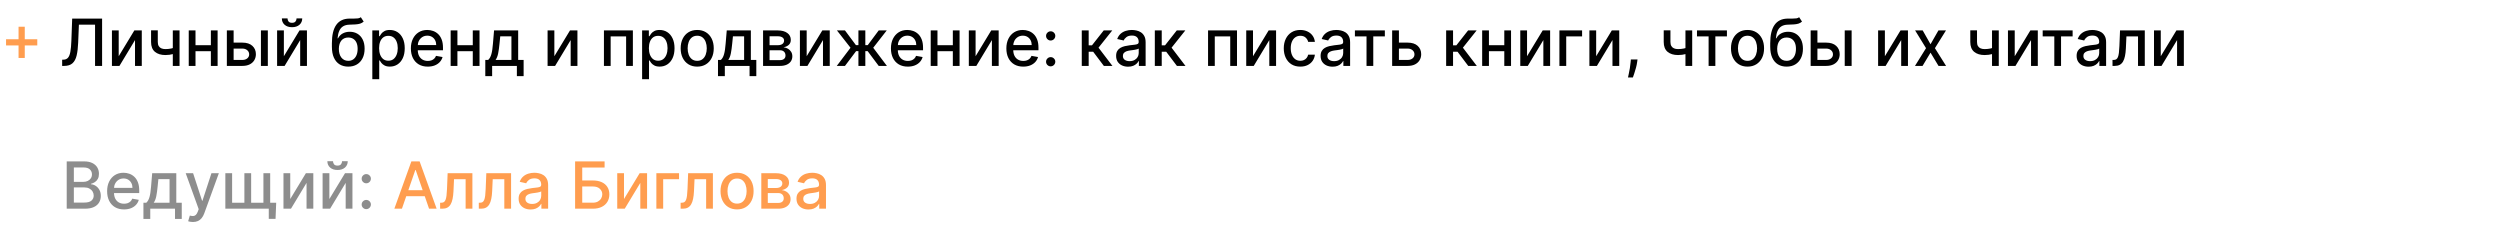 <?xml version="1.0" encoding="UTF-8"?> <svg xmlns="http://www.w3.org/2000/svg" width="1138" height="104" viewBox="0 0 1138 104" fill="none"><path d="M30.366 95V73.465H38.252C39.78 73.465 41.046 73.718 42.048 74.222C43.051 74.72 43.801 75.396 44.298 76.252C44.796 77.1 45.045 78.057 45.045 79.122C45.045 80.019 44.88 80.777 44.551 81.394C44.221 82.003 43.78 82.494 43.226 82.866C42.679 83.23 42.076 83.496 41.417 83.665V83.875C42.132 83.91 42.83 84.141 43.51 84.569C44.197 84.99 44.764 85.589 45.213 86.367C45.662 87.145 45.886 88.092 45.886 89.206C45.886 90.307 45.627 91.295 45.108 92.171C44.596 93.041 43.804 93.731 42.732 94.243C41.659 94.748 40.289 95 38.62 95H30.366ZM33.615 92.213H38.305C39.861 92.213 40.976 91.912 41.649 91.309C42.322 90.706 42.658 89.953 42.658 89.049C42.658 88.368 42.486 87.745 42.143 87.177C41.799 86.609 41.309 86.157 40.671 85.82C40.04 85.484 39.29 85.316 38.42 85.316H33.615V92.213ZM33.615 82.781H37.968C38.697 82.781 39.353 82.641 39.935 82.361C40.523 82.081 40.99 81.688 41.333 81.183C41.684 80.671 41.859 80.069 41.859 79.375C41.859 78.484 41.547 77.738 40.923 77.135C40.299 76.532 39.342 76.231 38.052 76.231H33.615V82.781ZM56.449 95.326C54.857 95.326 53.487 94.986 52.337 94.306C51.194 93.619 50.311 92.655 49.687 91.414C49.07 90.167 48.762 88.705 48.762 87.03C48.762 85.375 49.07 83.917 49.687 82.655C50.311 81.394 51.181 80.409 52.295 79.701C53.417 78.993 54.727 78.639 56.228 78.639C57.139 78.639 58.022 78.789 58.877 79.091C59.733 79.392 60.5 79.865 61.18 80.51C61.86 81.155 62.397 81.993 62.789 83.023C63.182 84.047 63.378 85.291 63.378 86.756V87.871H50.539V85.515H60.297C60.297 84.688 60.129 83.956 59.792 83.318C59.456 82.673 58.983 82.165 58.373 81.793C57.77 81.421 57.062 81.236 56.249 81.236C55.365 81.236 54.594 81.453 53.935 81.888C53.283 82.315 52.779 82.876 52.421 83.57C52.071 84.257 51.895 85.004 51.895 85.81V87.65C51.895 88.73 52.085 89.648 52.463 90.405C52.849 91.162 53.385 91.74 54.072 92.14C54.759 92.532 55.562 92.729 56.48 92.729C57.076 92.729 57.619 92.645 58.11 92.476C58.601 92.301 59.025 92.042 59.382 91.698C59.74 91.355 60.013 90.931 60.202 90.426L63.178 90.962C62.94 91.838 62.512 92.606 61.895 93.265C61.285 93.917 60.518 94.425 59.593 94.79C58.674 95.147 57.626 95.326 56.449 95.326ZM65.289 99.658V92.277H66.603C66.94 91.968 67.224 91.6 67.455 91.172C67.694 90.745 67.893 90.237 68.055 89.648C68.223 89.059 68.363 88.372 68.475 87.587C68.587 86.795 68.685 85.89 68.769 84.874L69.274 78.849H80.252V92.277H82.734V99.658H79.663V95H68.401V99.658H65.289ZM69.968 92.277H77.182V81.541H72.092L71.756 84.874C71.595 86.57 71.391 88.043 71.146 89.29C70.901 90.531 70.508 91.526 69.968 92.277ZM87.794 101.057C87.324 101.057 86.897 101.018 86.511 100.941C86.126 100.871 85.838 100.794 85.649 100.71L86.406 98.133C86.981 98.288 87.493 98.354 87.941 98.333C88.39 98.312 88.786 98.144 89.129 97.829C89.48 97.513 89.788 96.998 90.055 96.283L90.444 95.21L84.534 78.849H87.899L91.989 91.383H92.158L96.248 78.849H99.623L92.967 97.156C92.659 97.997 92.266 98.708 91.79 99.29C91.313 99.879 90.745 100.321 90.086 100.615C89.427 100.909 88.663 101.057 87.794 101.057ZM125.722 92.287L125.427 99.627H122.346V95H120.338V92.287H125.722ZM102.578 78.849H105.659V92.277H111.243V78.849H114.323V92.277H119.907V78.849H122.988V95H102.578V78.849ZM132.118 90.594L139.236 78.849H142.622V95H139.541V83.244L132.454 95H129.037V78.849H132.118V90.594ZM149.93 90.594L157.049 78.849H160.435V95H157.354V83.244L150.267 95H146.849V78.849H149.93V90.594ZM155.703 73.381H158.29C158.29 74.566 157.869 75.53 157.028 76.273C156.194 77.009 155.065 77.377 153.642 77.377C152.226 77.377 151.101 77.009 150.267 76.273C149.432 75.53 149.015 74.566 149.015 73.381H151.591C151.591 73.907 151.746 74.373 152.054 74.779C152.363 75.179 152.892 75.379 153.642 75.379C154.378 75.379 154.904 75.179 155.219 74.779C155.542 74.38 155.703 73.914 155.703 73.381ZM166.733 95.2C166.158 95.2 165.664 94.996 165.251 94.59C164.837 94.176 164.63 93.679 164.63 93.097C164.63 92.522 164.837 92.031 165.251 91.625C165.664 91.211 166.158 91.004 166.733 91.004C167.308 91.004 167.802 91.211 168.216 91.625C168.629 92.031 168.836 92.522 168.836 93.097C168.836 93.482 168.738 93.836 168.542 94.159C168.352 94.474 168.1 94.727 167.785 94.916C167.469 95.105 167.119 95.2 166.733 95.2ZM166.733 83.444C166.158 83.444 165.664 83.237 165.251 82.824C164.837 82.41 164.63 81.916 164.63 81.341C164.63 80.766 164.837 80.275 165.251 79.869C165.664 79.455 166.158 79.248 166.733 79.248C167.308 79.248 167.802 79.455 168.216 79.869C168.629 80.275 168.836 80.766 168.836 81.341C168.836 81.727 168.738 82.081 168.542 82.403C168.352 82.718 168.1 82.971 167.785 83.16C167.469 83.349 167.119 83.444 166.733 83.444Z" fill="#8D8D8D"></path><path d="M182.955 95H179.506L187.256 73.465H191.01L198.759 95H195.31L189.222 77.377H189.054L182.955 95ZM183.534 86.567H194.722V89.301H183.534V86.567ZM200.345 95L200.334 92.277H200.912C201.361 92.277 201.736 92.182 202.038 91.993C202.346 91.796 202.598 91.467 202.795 91.004C202.991 90.542 203.142 89.904 203.247 89.091C203.352 88.27 203.429 87.24 203.478 85.999L203.762 78.849H215.034V95H211.953V81.562H206.675L206.422 87.051C206.359 88.382 206.222 89.546 206.012 90.542C205.809 91.537 205.511 92.368 205.118 93.034C204.726 93.693 204.221 94.187 203.604 94.516C202.987 94.839 202.237 95 201.354 95H200.345ZM217.955 95L217.944 92.277H218.522C218.971 92.277 219.346 92.182 219.648 91.993C219.956 91.796 220.208 91.467 220.405 91.004C220.601 90.542 220.752 89.904 220.857 89.091C220.962 88.27 221.039 87.24 221.088 85.999L221.372 78.849H232.644V95H229.563V81.562H224.285L224.032 87.051C223.969 88.382 223.833 89.546 223.622 90.542C223.419 91.537 223.121 92.368 222.729 93.034C222.336 93.693 221.831 94.187 221.214 94.516C220.597 94.839 219.847 95 218.964 95H217.955ZM241.537 95.358C240.514 95.358 239.589 95.168 238.761 94.79C237.934 94.404 237.279 93.847 236.795 93.118C236.318 92.389 236.08 91.495 236.08 90.436C236.08 89.525 236.255 88.775 236.606 88.186C236.956 87.597 237.429 87.131 238.025 86.788C238.621 86.444 239.287 86.185 240.023 86.01C240.759 85.834 241.509 85.701 242.273 85.61C243.241 85.498 244.026 85.407 244.629 85.337C245.232 85.26 245.67 85.137 245.943 84.969C246.217 84.8 246.353 84.527 246.353 84.148V84.075C246.353 83.156 246.094 82.445 245.575 81.94C245.063 81.436 244.299 81.183 243.283 81.183C242.224 81.183 241.39 81.418 240.78 81.888C240.177 82.35 239.76 82.866 239.529 83.433L236.574 82.76C236.925 81.779 237.436 80.987 238.109 80.384C238.789 79.774 239.571 79.332 240.454 79.059C241.338 78.779 242.266 78.639 243.241 78.639C243.886 78.639 244.569 78.716 245.291 78.87C246.02 79.017 246.7 79.29 247.331 79.69C247.969 80.09 248.491 80.661 248.898 81.404C249.304 82.14 249.508 83.097 249.508 84.275V95H246.437V92.792H246.311C246.108 93.198 245.803 93.598 245.396 93.991C244.99 94.383 244.468 94.709 243.83 94.969C243.192 95.228 242.428 95.358 241.537 95.358ZM242.221 92.834C243.09 92.834 243.833 92.662 244.45 92.319C245.074 91.975 245.547 91.526 245.87 90.973C246.199 90.412 246.364 89.813 246.364 89.175V87.093C246.252 87.205 246.034 87.31 245.712 87.408C245.396 87.499 245.035 87.58 244.629 87.65C244.222 87.713 243.826 87.773 243.441 87.829C243.055 87.878 242.733 87.92 242.473 87.955C241.863 88.032 241.306 88.162 240.801 88.344C240.304 88.526 239.904 88.789 239.603 89.133C239.308 89.469 239.161 89.918 239.161 90.478C239.161 91.257 239.448 91.846 240.023 92.245C240.598 92.638 241.331 92.834 242.221 92.834ZM261.784 95V73.465H275.212V76.262H265.033V82.151H269.849C271.447 82.151 272.804 82.41 273.918 82.929C275.04 83.447 275.895 84.18 276.484 85.126C277.08 86.073 277.378 87.187 277.378 88.47C277.378 89.753 277.08 90.885 276.484 91.867C275.895 92.848 275.04 93.615 273.918 94.169C272.804 94.723 271.447 95 269.849 95H261.784ZM265.033 92.266H269.849C270.774 92.266 271.556 92.084 272.194 91.719C272.839 91.355 273.326 90.882 273.656 90.3C273.992 89.718 274.16 89.094 274.16 88.428C274.16 87.461 273.789 86.63 273.046 85.936C272.303 85.235 271.237 84.885 269.849 84.885H265.033V92.266ZM284.044 90.594L291.163 78.849H294.549V95H291.468V83.244L284.381 95H280.964V78.849H284.044V90.594ZM309.102 78.849V81.562H301.878V95H298.776V78.849H309.102ZM309.822 95L309.812 92.277H310.39C310.839 92.277 311.214 92.182 311.515 91.993C311.824 91.796 312.076 91.467 312.272 91.004C312.468 90.542 312.619 89.904 312.724 89.091C312.83 88.27 312.907 87.24 312.956 85.999L313.24 78.849H324.512V95H321.431V81.562H316.152L315.9 87.051C315.837 88.382 315.7 89.546 315.49 90.542C315.287 91.537 314.989 92.368 314.596 93.034C314.203 93.693 313.699 94.187 313.082 94.516C312.465 94.839 311.715 95 310.832 95H309.822ZM335.508 95.326C333.994 95.326 332.672 94.979 331.544 94.285C330.415 93.591 329.539 92.62 328.915 91.372C328.291 90.124 327.979 88.666 327.979 86.998C327.979 85.323 328.291 83.858 328.915 82.603C329.539 81.348 330.415 80.374 331.544 79.68C332.672 78.986 333.994 78.639 335.508 78.639C337.022 78.639 338.343 78.986 339.472 79.68C340.601 80.374 341.477 81.348 342.101 82.603C342.725 83.858 343.037 85.323 343.037 86.998C343.037 88.666 342.725 90.124 342.101 91.372C341.477 92.62 340.601 93.591 339.472 94.285C338.343 94.979 337.022 95.326 335.508 95.326ZM335.518 92.687C336.5 92.687 337.313 92.427 337.958 91.909C338.603 91.39 339.079 90.699 339.388 89.837C339.703 88.975 339.861 88.025 339.861 86.987C339.861 85.957 339.703 85.011 339.388 84.148C339.079 83.279 338.603 82.582 337.958 82.056C337.313 81.53 336.5 81.267 335.518 81.267C334.53 81.267 333.71 81.53 333.058 82.056C332.413 82.582 331.933 83.279 331.617 84.148C331.309 85.011 331.155 85.957 331.155 86.987C331.155 88.025 331.309 88.975 331.617 89.837C331.933 90.699 332.413 91.39 333.058 91.909C333.71 92.427 334.53 92.687 335.518 92.687ZM346.546 95V78.849H353.244C355.067 78.849 356.511 79.238 357.576 80.016C358.642 80.787 359.175 81.835 359.175 83.16C359.175 84.106 358.873 84.856 358.27 85.41C357.667 85.964 356.868 86.336 355.873 86.525C356.595 86.609 357.257 86.826 357.86 87.177C358.463 87.52 358.947 87.983 359.311 88.565C359.683 89.147 359.869 89.841 359.869 90.647C359.869 91.502 359.648 92.259 359.206 92.918C358.765 93.57 358.123 94.082 357.282 94.453C356.448 94.818 355.442 95 354.264 95H346.546ZM349.501 92.371H354.264C355.042 92.371 355.652 92.186 356.094 91.814C356.535 91.442 356.756 90.938 356.756 90.3C356.756 89.55 356.535 88.961 356.094 88.533C355.652 88.099 355.042 87.881 354.264 87.881H349.501V92.371ZM349.501 85.579H353.276C353.865 85.579 354.369 85.494 354.79 85.326C355.217 85.158 355.543 84.92 355.768 84.611C355.999 84.296 356.115 83.924 356.115 83.496C356.115 82.873 355.859 82.385 355.347 82.035C354.835 81.684 354.134 81.509 353.244 81.509H349.501V85.579ZM368.018 95.358C366.994 95.358 366.069 95.168 365.242 94.79C364.415 94.404 363.759 93.847 363.276 93.118C362.799 92.389 362.561 91.495 362.561 90.436C362.561 89.525 362.736 88.775 363.086 88.186C363.437 87.597 363.91 87.131 364.506 86.788C365.102 86.444 365.768 86.185 366.504 86.01C367.24 85.834 367.99 85.701 368.754 85.61C369.721 85.498 370.506 85.407 371.109 85.337C371.712 85.26 372.15 85.137 372.424 84.969C372.697 84.8 372.834 84.527 372.834 84.148V84.075C372.834 83.156 372.574 82.445 372.056 81.94C371.544 81.436 370.78 81.183 369.763 81.183C368.705 81.183 367.871 81.418 367.261 81.888C366.658 82.35 366.241 82.866 366.009 83.433L363.055 82.76C363.405 81.779 363.917 80.987 364.59 80.384C365.27 79.774 366.052 79.332 366.935 79.059C367.818 78.779 368.747 78.639 369.721 78.639C370.366 78.639 371.05 78.716 371.772 78.87C372.501 79.017 373.181 79.29 373.812 79.69C374.45 80.09 374.972 80.661 375.378 81.404C375.785 82.14 375.988 83.097 375.988 84.275V95H372.918V92.792H372.792C372.588 93.198 372.283 93.598 371.877 93.991C371.47 94.383 370.948 94.709 370.31 94.969C369.672 95.228 368.908 95.358 368.018 95.358ZM368.701 92.834C369.571 92.834 370.314 92.662 370.931 92.319C371.554 91.975 372.028 91.526 372.35 90.973C372.68 90.412 372.844 89.813 372.844 89.175V87.093C372.732 87.205 372.515 87.31 372.192 87.408C371.877 87.499 371.516 87.58 371.109 87.65C370.703 87.713 370.307 87.773 369.921 87.829C369.536 87.878 369.213 87.92 368.954 87.955C368.344 88.032 367.787 88.162 367.282 88.344C366.784 88.526 366.384 88.789 366.083 89.133C365.789 89.469 365.641 89.918 365.641 90.478C365.641 91.257 365.929 91.846 366.504 92.245C367.078 92.638 367.811 92.834 368.701 92.834Z" fill="#FF9D4F"></path><path d="M8.444 26.383V12.166H11.272V26.383H8.444ZM2.755 20.684V17.866H16.971V20.684H2.755Z" fill="#FF9D4F"></path><path d="M28.293 30V27.182L28.924 27.161C29.779 27.14 30.453 26.849 30.943 26.288C31.441 25.727 31.802 24.823 32.026 23.575C32.258 22.328 32.412 20.663 32.489 18.581L32.857 8.465H46.474V30H43.267V11.22H35.917L35.58 19.443C35.489 21.749 35.258 23.688 34.886 25.258C34.515 26.821 33.884 28.002 32.994 28.801C32.11 29.6 30.852 30 29.219 30H28.293ZM54.034 25.594L61.153 13.849H64.539V30H61.458V18.244L54.371 30H50.953V13.849H54.034V25.594ZM81.731 13.849V30H78.661V13.849H81.731ZM80.396 21.346V24.059C79.912 24.255 79.4 24.43 78.86 24.585C78.321 24.732 77.753 24.848 77.157 24.932C76.561 25.016 75.941 25.058 75.296 25.058C73.298 25.058 71.71 24.571 70.532 23.596C69.355 22.615 68.766 21.115 68.766 19.096V13.817H71.826V19.096C71.826 19.86 71.966 20.48 72.246 20.957C72.527 21.434 72.926 21.784 73.445 22.009C73.964 22.233 74.581 22.345 75.296 22.345C76.242 22.345 77.115 22.257 77.914 22.082C78.72 21.9 79.547 21.654 80.396 21.346ZM96.859 20.568V23.291H88.111V20.568H96.859ZM88.994 13.849V30H85.913V13.849H88.994ZM99.057 13.849V30H95.987V13.849H99.057ZM105.629 19.401H110.319C112.296 19.401 113.817 19.892 114.882 20.873C115.948 21.854 116.481 23.12 116.481 24.669C116.481 25.678 116.242 26.586 115.766 27.392C115.289 28.198 114.591 28.836 113.673 29.306C112.755 29.769 111.637 30 110.319 30H103.263V13.849H106.344V27.287H110.319C111.223 27.287 111.966 27.052 112.548 26.583C113.13 26.106 113.421 25.5 113.421 24.764C113.421 23.985 113.13 23.351 112.548 22.86C111.966 22.363 111.223 22.114 110.319 22.114H105.629V19.401ZM118.773 30V13.849H121.917V30H118.773ZM129.217 25.594L136.336 13.849H139.722V30H136.641V18.244L129.554 30H126.136V13.849H129.217V25.594ZM134.99 8.381H137.577C137.577 9.566 137.156 10.53 136.315 11.273C135.481 12.009 134.352 12.377 132.929 12.377C131.513 12.377 130.388 12.009 129.554 11.273C128.719 10.53 128.302 9.566 128.302 8.381H130.878C130.878 8.907 131.033 9.373 131.341 9.78C131.65 10.179 132.179 10.379 132.929 10.379C133.665 10.379 134.191 10.179 134.506 9.78C134.829 9.38 134.99 8.914 134.99 8.381ZM164.245 7.834L165.549 9.822C165.066 10.263 164.515 10.579 163.898 10.768C163.288 10.95 162.584 11.066 161.785 11.115C160.986 11.157 160.071 11.196 159.04 11.231C157.877 11.266 156.92 11.518 156.17 11.988C155.42 12.45 154.841 13.137 154.435 14.049C154.035 14.953 153.776 16.089 153.657 17.456H153.856C154.382 16.453 155.111 15.703 156.044 15.205C156.983 14.708 158.038 14.459 159.209 14.459C160.512 14.459 161.673 14.757 162.689 15.352C163.706 15.948 164.505 16.821 165.087 17.971C165.675 19.113 165.97 20.512 165.97 22.166C165.97 23.842 165.661 25.289 165.044 26.509C164.435 27.729 163.572 28.672 162.458 29.338C161.35 29.997 160.043 30.326 158.536 30.326C157.029 30.326 155.714 29.986 154.593 29.306C153.478 28.619 152.612 27.603 151.995 26.257C151.385 24.911 151.08 23.249 151.08 21.273V19.674C151.08 15.98 151.739 13.2 153.057 11.336C154.375 9.471 156.345 8.514 158.967 8.465C159.815 8.444 160.572 8.441 161.238 8.455C161.904 8.462 162.486 8.43 162.984 8.36C163.488 8.283 163.909 8.108 164.245 7.834ZM158.546 27.687C159.422 27.687 160.176 27.466 160.807 27.024C161.445 26.576 161.936 25.941 162.279 25.121C162.623 24.301 162.794 23.333 162.794 22.219C162.794 21.125 162.623 20.197 162.279 19.432C161.936 18.668 161.445 18.086 160.807 17.687C160.169 17.28 159.405 17.077 158.515 17.077C157.856 17.077 157.267 17.193 156.748 17.424C156.229 17.648 155.784 17.981 155.413 18.423C155.048 18.864 154.764 19.404 154.561 20.042C154.365 20.673 154.26 21.399 154.246 22.219C154.246 23.887 154.628 25.216 155.392 26.204C156.163 27.192 157.214 27.687 158.546 27.687ZM169.482 36.057V13.849H172.552V16.467H172.815C172.997 16.131 173.26 15.742 173.604 15.3C173.947 14.858 174.424 14.473 175.034 14.143C175.644 13.807 176.45 13.639 177.452 13.639C178.756 13.639 179.92 13.968 180.943 14.627C181.967 15.286 182.769 16.236 183.351 17.477C183.94 18.717 184.234 20.21 184.234 21.956C184.234 23.701 183.944 25.198 183.362 26.446C182.78 27.687 181.981 28.644 180.964 29.317C179.948 29.983 178.788 30.316 177.484 30.316C176.502 30.316 175.7 30.151 175.076 29.821C174.459 29.492 173.975 29.106 173.625 28.665C173.274 28.223 173.004 27.83 172.815 27.487H172.626V36.057H169.482ZM172.563 21.924C172.563 23.06 172.727 24.055 173.057 24.911C173.386 25.766 173.863 26.435 174.487 26.919C175.111 27.396 175.875 27.634 176.779 27.634C177.719 27.634 178.504 27.385 179.135 26.887C179.766 26.383 180.242 25.699 180.565 24.837C180.894 23.975 181.059 23.004 181.059 21.924C181.059 20.859 180.898 19.902 180.575 19.054C180.26 18.206 179.783 17.536 179.145 17.045C178.514 16.555 177.726 16.309 176.779 16.309C175.868 16.309 175.097 16.544 174.466 17.014C173.842 17.484 173.369 18.139 173.046 18.98C172.724 19.821 172.563 20.803 172.563 21.924ZM194.718 30.326C193.127 30.326 191.756 29.986 190.607 29.306C189.464 28.619 188.581 27.655 187.957 26.414C187.34 25.167 187.031 23.705 187.031 22.03C187.031 20.375 187.34 18.917 187.957 17.655C188.581 16.393 189.45 15.409 190.565 14.701C191.686 13.993 192.997 13.639 194.497 13.639C195.409 13.639 196.292 13.789 197.147 14.091C198.002 14.392 198.77 14.865 199.45 15.51C200.13 16.155 200.666 16.993 201.059 18.023C201.451 19.047 201.647 20.291 201.647 21.756V22.871H188.809V20.515H198.567C198.567 19.688 198.398 18.956 198.062 18.318C197.725 17.673 197.252 17.165 196.642 16.793C196.039 16.422 195.331 16.236 194.518 16.236C193.635 16.236 192.864 16.453 192.205 16.888C191.553 17.315 191.048 17.876 190.691 18.57C190.34 19.257 190.165 20.004 190.165 20.81V22.65C190.165 23.73 190.354 24.648 190.733 25.405C191.118 26.162 191.655 26.74 192.342 27.14C193.029 27.532 193.831 27.729 194.75 27.729C195.345 27.729 195.889 27.645 196.379 27.476C196.87 27.301 197.294 27.042 197.652 26.698C198.009 26.355 198.283 25.931 198.472 25.426L201.448 25.962C201.209 26.838 200.782 27.606 200.165 28.265C199.555 28.917 198.787 29.425 197.862 29.79C196.944 30.147 195.896 30.326 194.718 30.326ZM216.082 20.568V23.291H207.333V20.568H216.082ZM208.217 13.849V30H205.136V13.849H208.217ZM218.28 13.849V30H215.209V13.849H218.28ZM220.908 34.658V27.277H222.223C222.559 26.968 222.843 26.6 223.075 26.172C223.313 25.745 223.513 25.237 223.674 24.648C223.842 24.059 223.982 23.372 224.094 22.587C224.207 21.795 224.305 20.89 224.389 19.874L224.894 13.849H235.871V27.277H238.353V34.658H235.282V30H224.021V34.658H220.908ZM225.588 27.277H232.801V16.541H227.712L227.375 19.874C227.214 21.57 227.011 23.043 226.765 24.29C226.52 25.531 226.127 26.526 225.588 27.277ZM252.343 25.594L259.462 13.849H262.848V30H259.767V18.244L252.68 30H249.262V13.849H252.343V25.594ZM274.911 30V13.849H288.087V30H285.006V16.562H277.971V30H274.911ZM292.29 36.057V13.849H295.36V16.467H295.623C295.805 16.131 296.068 15.742 296.412 15.3C296.755 14.858 297.232 14.473 297.842 14.143C298.452 13.807 299.258 13.639 300.26 13.639C301.564 13.639 302.728 13.968 303.751 14.627C304.775 15.286 305.577 16.236 306.159 17.477C306.748 18.717 307.043 20.21 307.043 21.956C307.043 23.701 306.752 25.198 306.17 26.446C305.588 27.687 304.789 28.644 303.772 29.317C302.756 29.983 301.596 30.316 300.292 30.316C299.311 30.316 298.508 30.151 297.884 29.821C297.267 29.492 296.783 29.106 296.433 28.665C296.082 28.223 295.812 27.83 295.623 27.487H295.434V36.057H292.29ZM295.371 21.924C295.371 23.06 295.536 24.055 295.865 24.911C296.195 25.766 296.671 26.435 297.295 26.919C297.919 27.396 298.683 27.634 299.587 27.634C300.527 27.634 301.312 27.385 301.943 26.887C302.574 26.383 303.05 25.699 303.373 24.837C303.702 23.975 303.867 23.004 303.867 21.924C303.867 20.859 303.706 19.902 303.383 19.054C303.068 18.206 302.591 17.536 301.953 17.045C301.322 16.555 300.534 16.309 299.587 16.309C298.676 16.309 297.905 16.544 297.274 17.014C296.65 17.484 296.177 18.139 295.855 18.98C295.532 19.821 295.371 20.803 295.371 21.924ZM317.368 30.326C315.854 30.326 314.533 29.979 313.404 29.285C312.276 28.591 311.399 27.62 310.775 26.372C310.152 25.125 309.84 23.666 309.84 21.998C309.84 20.323 310.152 18.858 310.775 17.603C311.399 16.348 312.276 15.373 313.404 14.68C314.533 13.986 315.854 13.639 317.368 13.639C318.883 13.639 320.204 13.986 321.333 14.68C322.461 15.373 323.337 16.348 323.961 17.603C324.585 18.858 324.897 20.323 324.897 21.998C324.897 23.666 324.585 25.125 323.961 26.372C323.337 27.62 322.461 28.591 321.333 29.285C320.204 29.979 318.883 30.326 317.368 30.326ZM317.379 27.687C318.36 27.687 319.173 27.427 319.818 26.909C320.463 26.39 320.94 25.699 321.248 24.837C321.564 23.975 321.722 23.025 321.722 21.988C321.722 20.957 321.564 20.011 321.248 19.148C320.94 18.279 320.463 17.582 319.818 17.056C319.173 16.53 318.36 16.267 317.379 16.267C316.39 16.267 315.57 16.53 314.918 17.056C314.273 17.582 313.793 18.279 313.478 19.148C313.169 20.011 313.015 20.957 313.015 21.988C313.015 23.025 313.169 23.975 313.478 24.837C313.793 25.699 314.273 26.39 314.918 26.909C315.57 27.427 316.39 27.687 317.379 27.687ZM326.829 34.658V27.277H328.144C328.48 26.968 328.764 26.6 328.995 26.172C329.234 25.745 329.434 25.237 329.595 24.648C329.763 24.059 329.903 23.372 330.015 22.587C330.128 21.795 330.226 20.89 330.31 19.874L330.815 13.849H341.792V27.277H344.274V34.658H341.203V30H329.942V34.658H326.829ZM331.509 27.277H338.722V16.541H333.633L333.296 19.874C333.135 21.57 332.932 23.043 332.686 24.29C332.441 25.531 332.048 26.526 331.509 27.277ZM347.347 30V13.849H354.045C355.868 13.849 357.312 14.238 358.377 15.016C359.443 15.787 359.975 16.835 359.975 18.16C359.975 19.106 359.674 19.857 359.071 20.41C358.468 20.964 357.669 21.336 356.674 21.525C357.396 21.609 358.058 21.826 358.661 22.177C359.264 22.52 359.748 22.983 360.112 23.565C360.484 24.147 360.669 24.841 360.669 25.647C360.669 26.502 360.449 27.259 360.007 27.918C359.565 28.57 358.924 29.082 358.083 29.453C357.249 29.818 356.243 30 355.065 30H347.347ZM350.302 27.371H355.065C355.843 27.371 356.453 27.186 356.895 26.814C357.336 26.442 357.557 25.938 357.557 25.3C357.557 24.55 357.336 23.961 356.895 23.533C356.453 23.099 355.843 22.881 355.065 22.881H350.302V27.371ZM350.302 20.578H354.076C354.665 20.578 355.17 20.494 355.591 20.326C356.018 20.158 356.344 19.92 356.569 19.611C356.8 19.296 356.916 18.924 356.916 18.497C356.916 17.873 356.66 17.385 356.148 17.035C355.636 16.684 354.935 16.509 354.045 16.509H350.302V20.578ZM367.199 25.594L374.318 13.849H377.704V30H374.623V18.244L367.536 30H364.118V13.849H367.199V25.594ZM380.9 30L387.157 21.735L380.974 13.849H384.633L389.628 20.558H390.753V13.849H393.897V20.558H394.991L399.985 13.849H403.644L397.493 21.735L403.718 30H399.985L394.949 23.27H393.897V30H390.753V23.27H389.702L384.633 30H380.9ZM413.239 30.326C411.648 30.326 410.278 29.986 409.128 29.306C407.985 28.619 407.102 27.655 406.478 26.414C405.861 25.167 405.553 23.705 405.553 22.03C405.553 20.375 405.861 18.917 406.478 17.655C407.102 16.393 407.971 15.409 409.086 14.701C410.208 13.993 411.519 13.639 413.019 13.639C413.93 13.639 414.813 13.789 415.668 14.091C416.524 14.392 417.291 14.865 417.971 15.51C418.651 16.155 419.188 16.993 419.58 18.023C419.973 19.047 420.169 20.291 420.169 21.756V22.871H407.33V20.515H417.088C417.088 19.688 416.92 18.956 416.583 18.318C416.247 17.673 415.774 17.165 415.164 16.793C414.561 16.422 413.853 16.236 413.04 16.236C412.156 16.236 411.385 16.453 410.726 16.888C410.074 17.315 409.57 17.876 409.212 18.57C408.862 19.257 408.686 20.004 408.686 20.81V22.65C408.686 23.73 408.876 24.648 409.254 25.405C409.64 26.162 410.176 26.74 410.863 27.14C411.55 27.532 412.353 27.729 413.271 27.729C413.867 27.729 414.41 27.645 414.901 27.476C415.392 27.301 415.816 27.042 416.173 26.698C416.531 26.355 416.804 25.931 416.993 25.426L419.969 25.962C419.731 26.838 419.303 27.606 418.686 28.265C418.076 28.917 417.309 29.425 416.383 29.79C415.465 30.147 414.417 30.326 413.239 30.326ZM434.603 20.568V23.291H425.855V20.568H434.603ZM426.738 13.849V30H423.657V13.849H426.738ZM436.801 13.849V30H433.731V13.849H436.801ZM444.088 25.594L451.207 13.849H454.593V30H451.512V18.244L444.425 30H441.007V13.849H444.088V25.594ZM465.781 30.326C464.189 30.326 462.819 29.986 461.669 29.306C460.527 28.619 459.643 27.655 459.019 26.414C458.403 25.167 458.094 23.705 458.094 22.03C458.094 20.375 458.403 18.917 459.019 17.655C459.643 16.393 460.513 15.409 461.627 14.701C462.749 13.993 464.06 13.639 465.56 13.639C466.471 13.639 467.354 13.789 468.21 14.091C469.065 14.392 469.832 14.865 470.512 15.51C471.192 16.155 471.729 16.993 472.121 18.023C472.514 19.047 472.71 20.291 472.71 21.756V22.871H459.871V20.515H469.629C469.629 19.688 469.461 18.956 469.124 18.318C468.788 17.673 468.315 17.165 467.705 16.793C467.102 16.422 466.394 16.236 465.581 16.236C464.698 16.236 463.926 16.453 463.268 16.888C462.616 17.315 462.111 17.876 461.753 18.57C461.403 19.257 461.228 20.004 461.228 20.81V22.65C461.228 23.73 461.417 24.648 461.795 25.405C462.181 26.162 462.717 26.74 463.404 27.14C464.091 27.532 464.894 27.729 465.812 27.729C466.408 27.729 466.951 27.645 467.442 27.476C467.933 27.301 468.357 27.042 468.714 26.698C469.072 26.355 469.345 25.931 469.535 25.426L472.51 25.962C472.272 26.838 471.844 27.606 471.227 28.265C470.618 28.917 469.85 29.425 468.925 29.79C468.006 30.147 466.958 30.326 465.781 30.326ZM478.27 30.2C477.695 30.2 477.201 29.997 476.787 29.59C476.374 29.176 476.167 28.679 476.167 28.097C476.167 27.522 476.374 27.031 476.787 26.625C477.201 26.211 477.695 26.004 478.27 26.004C478.845 26.004 479.339 26.211 479.753 26.625C480.166 27.031 480.373 27.522 480.373 28.097C480.373 28.482 480.275 28.836 480.079 29.159C479.889 29.474 479.637 29.727 479.321 29.916C479.006 30.105 478.655 30.2 478.27 30.2ZM478.27 18.444C477.695 18.444 477.201 18.237 476.787 17.824C476.374 17.41 476.167 16.916 476.167 16.341C476.167 15.766 476.374 15.275 476.787 14.869C477.201 14.455 477.695 14.248 478.27 14.248C478.845 14.248 479.339 14.455 479.753 14.869C480.166 15.275 480.373 15.766 480.373 16.341C480.373 16.727 480.275 17.081 480.079 17.403C479.889 17.718 479.637 17.971 479.321 18.16C479.006 18.349 478.655 18.444 478.27 18.444ZM492.421 30V13.849H495.565V20.621H497.079L502.41 13.849H506.3L500.044 21.704L506.374 30H502.473L497.604 23.544H495.565V30H492.421ZM513.516 30.358C512.493 30.358 511.568 30.168 510.74 29.79C509.913 29.404 509.258 28.847 508.774 28.118C508.297 27.389 508.059 26.495 508.059 25.436C508.059 24.525 508.234 23.775 508.585 23.186C508.935 22.597 509.409 22.131 510.004 21.788C510.6 21.444 511.266 21.185 512.002 21.01C512.738 20.834 513.488 20.701 514.252 20.61C515.22 20.498 516.005 20.407 516.608 20.337C517.211 20.259 517.649 20.137 517.922 19.969C518.196 19.8 518.332 19.527 518.332 19.148V19.075C518.332 18.157 518.073 17.445 517.554 16.94C517.042 16.436 516.278 16.183 515.262 16.183C514.203 16.183 513.369 16.418 512.759 16.888C512.156 17.35 511.739 17.866 511.508 18.433L508.553 17.761C508.904 16.779 509.416 15.987 510.089 15.384C510.768 14.774 511.55 14.332 512.433 14.059C513.317 13.779 514.245 13.639 515.22 13.639C515.865 13.639 516.548 13.716 517.27 13.87C517.999 14.017 518.679 14.29 519.31 14.69C519.948 15.09 520.47 15.661 520.877 16.404C521.284 17.14 521.487 18.097 521.487 19.275V30H518.416V27.792H518.29C518.087 28.198 517.782 28.598 517.375 28.991C516.969 29.383 516.447 29.709 515.809 29.968C515.171 30.228 514.407 30.358 513.516 30.358ZM514.2 27.834C515.069 27.834 515.812 27.662 516.429 27.319C517.053 26.975 517.526 26.526 517.849 25.973C518.178 25.412 518.343 24.813 518.343 24.175V22.093C518.231 22.205 518.013 22.31 517.691 22.408C517.375 22.499 517.014 22.58 516.608 22.65C516.201 22.713 515.805 22.773 515.42 22.829C515.034 22.878 514.712 22.92 514.452 22.955C513.842 23.032 513.285 23.162 512.78 23.344C512.283 23.526 511.883 23.789 511.582 24.133C511.287 24.469 511.14 24.918 511.14 25.479C511.14 26.257 511.427 26.846 512.002 27.245C512.577 27.638 513.31 27.834 514.2 27.834ZM525.675 30V13.849H528.819V20.621H530.333L535.664 13.849H539.554L533.298 21.704L539.628 30H535.727L530.858 23.544H528.819V30H525.675ZM549.906 30V13.849H563.082V30H560.001V16.562H552.966V30H549.906ZM570.366 25.594L577.485 13.849H580.871V30H577.79V18.244L570.703 30H567.285V13.849H570.366V25.594ZM591.901 30.326C590.338 30.326 588.992 29.972 587.863 29.264C586.742 28.549 585.879 27.564 585.276 26.309C584.674 25.054 584.372 23.617 584.372 21.998C584.372 20.358 584.681 18.91 585.298 17.655C585.914 16.393 586.784 15.409 587.905 14.701C589.027 13.993 590.348 13.639 591.869 13.639C593.096 13.639 594.19 13.866 595.15 14.322C596.111 14.771 596.885 15.402 597.474 16.215C598.07 17.028 598.424 17.978 598.536 19.064H595.476C595.308 18.307 594.922 17.655 594.319 17.108C593.724 16.562 592.924 16.288 591.922 16.288C591.046 16.288 590.278 16.52 589.619 16.982C588.967 17.438 588.459 18.09 588.095 18.938C587.73 19.779 587.548 20.775 587.548 21.924C587.548 23.102 587.726 24.119 588.084 24.974C588.442 25.829 588.946 26.491 589.598 26.961C590.257 27.431 591.032 27.666 591.922 27.666C592.518 27.666 593.058 27.557 593.541 27.34C594.032 27.115 594.442 26.796 594.772 26.383C595.108 25.969 595.343 25.471 595.476 24.89H598.536C598.424 25.934 598.084 26.866 597.516 27.687C596.948 28.507 596.188 29.152 595.234 29.622C594.288 30.091 593.177 30.326 591.901 30.326ZM606.598 30.358C605.575 30.358 604.65 30.168 603.822 29.79C602.995 29.404 602.34 28.847 601.856 28.118C601.379 27.389 601.141 26.495 601.141 25.436C601.141 24.525 601.316 23.775 601.667 23.186C602.017 22.597 602.491 22.131 603.086 21.788C603.682 21.444 604.348 21.185 605.084 21.01C605.82 20.834 606.57 20.701 607.334 20.61C608.302 20.498 609.087 20.407 609.69 20.337C610.293 20.259 610.731 20.137 611.004 19.969C611.278 19.8 611.414 19.527 611.414 19.148V19.075C611.414 18.157 611.155 17.445 610.636 16.94C610.124 16.436 609.36 16.183 608.344 16.183C607.285 16.183 606.451 16.418 605.841 16.888C605.238 17.35 604.821 17.866 604.59 18.433L601.635 17.761C601.986 16.779 602.498 15.987 603.171 15.384C603.85 14.774 604.632 14.332 605.515 14.059C606.399 13.779 607.327 13.639 608.302 13.639C608.947 13.639 609.63 13.716 610.352 13.87C611.081 14.017 611.761 14.29 612.392 14.69C613.03 15.09 613.552 15.661 613.959 16.404C614.366 17.14 614.569 18.097 614.569 19.275V30H611.498V27.792H611.372C611.169 28.198 610.864 28.598 610.457 28.991C610.051 29.383 609.529 29.709 608.891 29.968C608.253 30.228 607.489 30.358 606.598 30.358ZM607.282 27.834C608.151 27.834 608.894 27.662 609.511 27.319C610.135 26.975 610.608 26.526 610.931 25.973C611.26 25.412 611.425 24.813 611.425 24.175V22.093C611.313 22.205 611.095 22.31 610.773 22.408C610.457 22.499 610.096 22.58 609.69 22.65C609.283 22.713 608.887 22.773 608.502 22.829C608.116 22.878 607.794 22.92 607.534 22.955C606.924 23.032 606.367 23.162 605.862 23.344C605.365 23.526 604.965 23.789 604.664 24.133C604.369 24.469 604.222 24.918 604.222 25.479C604.222 26.257 604.509 26.846 605.084 27.245C605.659 27.638 606.392 27.834 607.282 27.834ZM616.753 16.562V13.849H630.381V16.562H625.113V30H622.042V16.562H616.753ZM636.072 19.401H640.762C642.739 19.401 644.26 19.892 645.325 20.873C646.391 21.854 646.924 23.12 646.924 24.669C646.924 25.678 646.685 26.586 646.209 27.392C645.732 28.198 645.034 28.836 644.116 29.306C643.198 29.769 642.08 30 640.762 30H633.706V13.849H636.787V27.287H640.762C641.666 27.287 642.409 27.052 642.991 26.583C643.573 26.106 643.864 25.5 643.864 24.764C643.864 23.985 643.573 23.351 642.991 22.86C642.409 22.363 641.666 22.114 640.762 22.114H636.072V19.401ZM658.285 30V13.849H661.429V20.621H662.943L668.275 13.849H672.165L665.909 21.704L672.239 30H668.338L663.469 23.544H661.429V30H658.285ZM685.627 20.568V23.291H676.878V20.568H685.627ZM677.762 13.849V30H674.681V13.849H677.762ZM687.825 13.849V30H684.754V13.849H687.825ZM695.112 25.594L702.23 13.849H705.616V30H702.535V18.244L695.448 30H692.031V13.849H695.112V25.594ZM720.169 13.849V16.562H712.945V30H709.843V13.849H720.169ZM726.573 25.594L733.691 13.849H737.077V30H733.996V18.244L726.909 30H723.492V13.849H726.573V25.594ZM745.395 27.056L745.237 28.202C745.132 29.043 744.953 29.919 744.701 30.831C744.455 31.749 744.199 32.601 743.933 33.386C743.674 34.171 743.46 34.795 743.292 35.258H741.062C741.154 34.823 741.28 34.234 741.441 33.491C741.602 32.755 741.76 31.931 741.914 31.02C742.068 30.109 742.184 29.18 742.261 28.233L742.366 27.056H745.395ZM770.289 13.849V30H767.219V13.849H770.289ZM768.954 21.346V24.059C768.47 24.255 767.958 24.43 767.419 24.585C766.879 24.732 766.311 24.848 765.715 24.932C765.119 25.016 764.499 25.058 763.854 25.058C761.856 25.058 760.268 24.571 759.091 23.596C757.913 22.615 757.324 21.115 757.324 19.096V13.817H760.384V19.096C760.384 19.86 760.524 20.48 760.805 20.957C761.085 21.434 761.485 21.784 762.003 22.009C762.522 22.233 763.139 22.345 763.854 22.345C764.8 22.345 765.673 22.257 766.472 22.082C767.278 21.9 768.105 21.654 768.954 21.346ZM772.468 16.562V13.849H786.096V16.562H780.828V30H777.757V16.562H772.468ZM795.473 30.326C793.959 30.326 792.637 29.979 791.509 29.285C790.38 28.591 789.504 27.62 788.88 26.372C788.256 25.125 787.944 23.666 787.944 21.998C787.944 20.323 788.256 18.858 788.88 17.603C789.504 16.348 790.38 15.373 791.509 14.68C792.637 13.986 793.959 13.639 795.473 13.639C796.987 13.639 798.308 13.986 799.437 14.68C800.565 15.373 801.442 16.348 802.066 17.603C802.69 18.858 803.001 20.323 803.001 21.998C803.001 23.666 802.69 25.125 802.066 26.372C801.442 27.62 800.565 28.591 799.437 29.285C798.308 29.979 796.987 30.326 795.473 30.326ZM795.483 27.687C796.465 27.687 797.278 27.427 797.923 26.909C798.568 26.39 799.044 25.699 799.353 24.837C799.668 23.975 799.826 23.025 799.826 21.988C799.826 20.957 799.668 20.011 799.353 19.148C799.044 18.279 798.568 17.582 797.923 17.056C797.278 16.53 796.465 16.267 795.483 16.267C794.495 16.267 793.675 16.53 793.023 17.056C792.378 17.582 791.898 18.279 791.582 19.148C791.274 20.011 791.119 20.957 791.119 21.988C791.119 23.025 791.274 23.975 791.582 24.837C791.898 25.699 792.378 26.39 793.023 26.909C793.675 27.427 794.495 27.687 795.483 27.687ZM818.971 7.834L820.275 9.822C819.791 10.263 819.241 10.579 818.624 10.768C818.014 10.95 817.31 11.066 816.511 11.115C815.712 11.157 814.797 11.196 813.766 11.231C812.603 11.266 811.646 11.518 810.896 11.988C810.146 12.45 809.567 13.137 809.161 14.049C808.761 14.953 808.502 16.089 808.383 17.456H808.582C809.108 16.453 809.837 15.703 810.769 15.205C811.709 14.708 812.764 14.459 813.935 14.459C815.238 14.459 816.399 14.757 817.415 15.352C818.431 15.948 819.231 16.821 819.812 17.971C820.401 19.113 820.696 20.512 820.696 22.166C820.696 23.842 820.387 25.289 819.77 26.509C819.16 27.729 818.298 28.672 817.184 29.338C816.076 29.997 814.769 30.326 813.262 30.326C811.754 30.326 810.44 29.986 809.318 29.306C808.204 28.619 807.338 27.603 806.721 26.257C806.111 24.911 805.806 23.249 805.806 21.273V19.674C805.806 15.98 806.465 13.2 807.783 11.336C809.101 9.471 811.071 8.514 813.693 8.465C814.541 8.444 815.298 8.441 815.964 8.455C816.63 8.462 817.212 8.43 817.709 8.36C818.214 8.283 818.635 8.108 818.971 7.834ZM813.272 27.687C814.148 27.687 814.902 27.466 815.533 27.024C816.171 26.576 816.661 25.941 817.005 25.121C817.348 24.301 817.52 23.333 817.52 22.219C817.52 21.125 817.348 20.197 817.005 19.432C816.661 18.668 816.171 18.086 815.533 17.687C814.895 17.28 814.131 17.077 813.241 17.077C812.582 17.077 811.993 17.193 811.474 17.424C810.955 17.648 810.51 17.981 810.139 18.423C809.774 18.864 809.49 19.404 809.287 20.042C809.091 20.673 808.985 21.399 808.971 22.219C808.971 23.887 809.353 25.216 810.118 26.204C810.889 27.192 811.94 27.687 813.272 27.687ZM826.574 19.401H831.263C833.24 19.401 834.761 19.892 835.827 20.873C836.892 21.854 837.425 23.12 837.425 24.669C837.425 25.678 837.187 26.586 836.71 27.392C836.233 28.198 835.536 28.836 834.618 29.306C833.699 29.769 832.581 30 831.263 30H824.208V13.849H827.289V27.287H831.263C832.168 27.287 832.911 27.052 833.493 26.583C834.074 26.106 834.365 25.5 834.365 24.764C834.365 23.985 834.074 23.351 833.493 22.86C832.911 22.363 832.168 22.114 831.263 22.114H826.574V19.401ZM839.717 30V13.849H842.861V30H839.717ZM857.998 25.594L865.117 13.849H868.502V30H865.422V18.244L858.334 30H854.917V13.849H857.998V25.594ZM875.211 13.849L878.776 20.137L882.372 13.849H885.81L880.774 21.924L885.852 30H882.414L878.776 23.964L875.148 30H871.699L876.725 21.924L871.762 13.849H875.211ZM909.84 13.849V30H906.769V13.849H909.84ZM908.504 21.346V24.059C908.021 24.255 907.509 24.43 906.969 24.585C906.429 24.732 905.862 24.848 905.266 24.932C904.67 25.016 904.049 25.058 903.405 25.058C901.407 25.058 899.819 24.571 898.641 23.596C897.464 22.615 896.875 21.115 896.875 19.096V13.817H899.935V19.096C899.935 19.86 900.075 20.48 900.355 20.957C900.636 21.434 901.035 21.784 901.554 22.009C902.073 22.233 902.69 22.345 903.405 22.345C904.351 22.345 905.224 22.257 906.023 22.082C906.829 21.9 907.656 21.654 908.504 21.346ZM917.103 25.594L924.222 13.849H927.608V30H924.527V18.244L917.44 30H914.022V13.849H917.103V25.594ZM929.832 16.562V13.849H943.459V16.562H938.191V30H935.121V16.562H929.832ZM950.733 30.358C949.709 30.358 948.784 30.168 947.957 29.79C947.13 29.404 946.474 28.847 945.991 28.118C945.514 27.389 945.276 26.495 945.276 25.436C945.276 24.525 945.451 23.775 945.801 23.186C946.152 22.597 946.625 22.131 947.221 21.788C947.817 21.444 948.483 21.185 949.219 21.01C949.955 20.834 950.705 20.701 951.469 20.61C952.436 20.498 953.221 20.407 953.824 20.337C954.427 20.259 954.865 20.137 955.139 19.969C955.412 19.8 955.549 19.527 955.549 19.148V19.075C955.549 18.157 955.289 17.445 954.771 16.94C954.259 16.436 953.495 16.183 952.478 16.183C951.42 16.183 950.586 16.418 949.976 16.888C949.373 17.35 948.956 17.866 948.725 18.433L945.77 17.761C946.12 16.779 946.632 15.987 947.305 15.384C947.985 14.774 948.767 14.332 949.65 14.059C950.533 13.779 951.462 13.639 952.436 13.639C953.081 13.639 953.765 13.716 954.487 13.87C955.216 14.017 955.896 14.29 956.527 14.69C957.165 15.09 957.687 15.661 958.093 16.404C958.5 17.14 958.703 18.097 958.703 19.275V30H955.633V27.792H955.507C955.303 28.198 954.999 28.598 954.592 28.991C954.185 29.383 953.663 29.709 953.025 29.968C952.387 30.228 951.623 30.358 950.733 30.358ZM951.416 27.834C952.286 27.834 953.029 27.662 953.646 27.319C954.269 26.975 954.743 26.526 955.065 25.973C955.395 25.412 955.559 24.813 955.559 24.175V22.093C955.447 22.205 955.23 22.31 954.907 22.408C954.592 22.499 954.231 22.58 953.824 22.65C953.418 22.713 953.022 22.773 952.636 22.829C952.251 22.878 951.928 22.92 951.669 22.955C951.059 23.032 950.502 23.162 949.997 23.344C949.499 23.526 949.1 23.789 948.798 24.133C948.504 24.469 948.356 24.918 948.356 25.479C948.356 26.257 948.644 26.846 949.219 27.245C949.794 27.638 950.526 27.834 951.416 27.834ZM961.619 30L961.608 27.277H962.186C962.635 27.277 963.01 27.182 963.312 26.993C963.62 26.796 963.872 26.467 964.069 26.004C964.265 25.542 964.416 24.904 964.521 24.09C964.626 23.27 964.703 22.24 964.752 20.999L965.036 13.849H976.308V30H973.227V16.562H967.949L967.696 22.051C967.633 23.383 967.497 24.546 967.286 25.542C967.083 26.537 966.785 27.368 966.392 28.034C966 28.693 965.495 29.187 964.878 29.516C964.261 29.839 963.511 30 962.628 30H961.619ZM983.582 25.594L990.701 13.849H994.087V30H991.006V18.244L983.918 30H980.501V13.849H983.582V25.594Z" fill="black"></path></svg> 